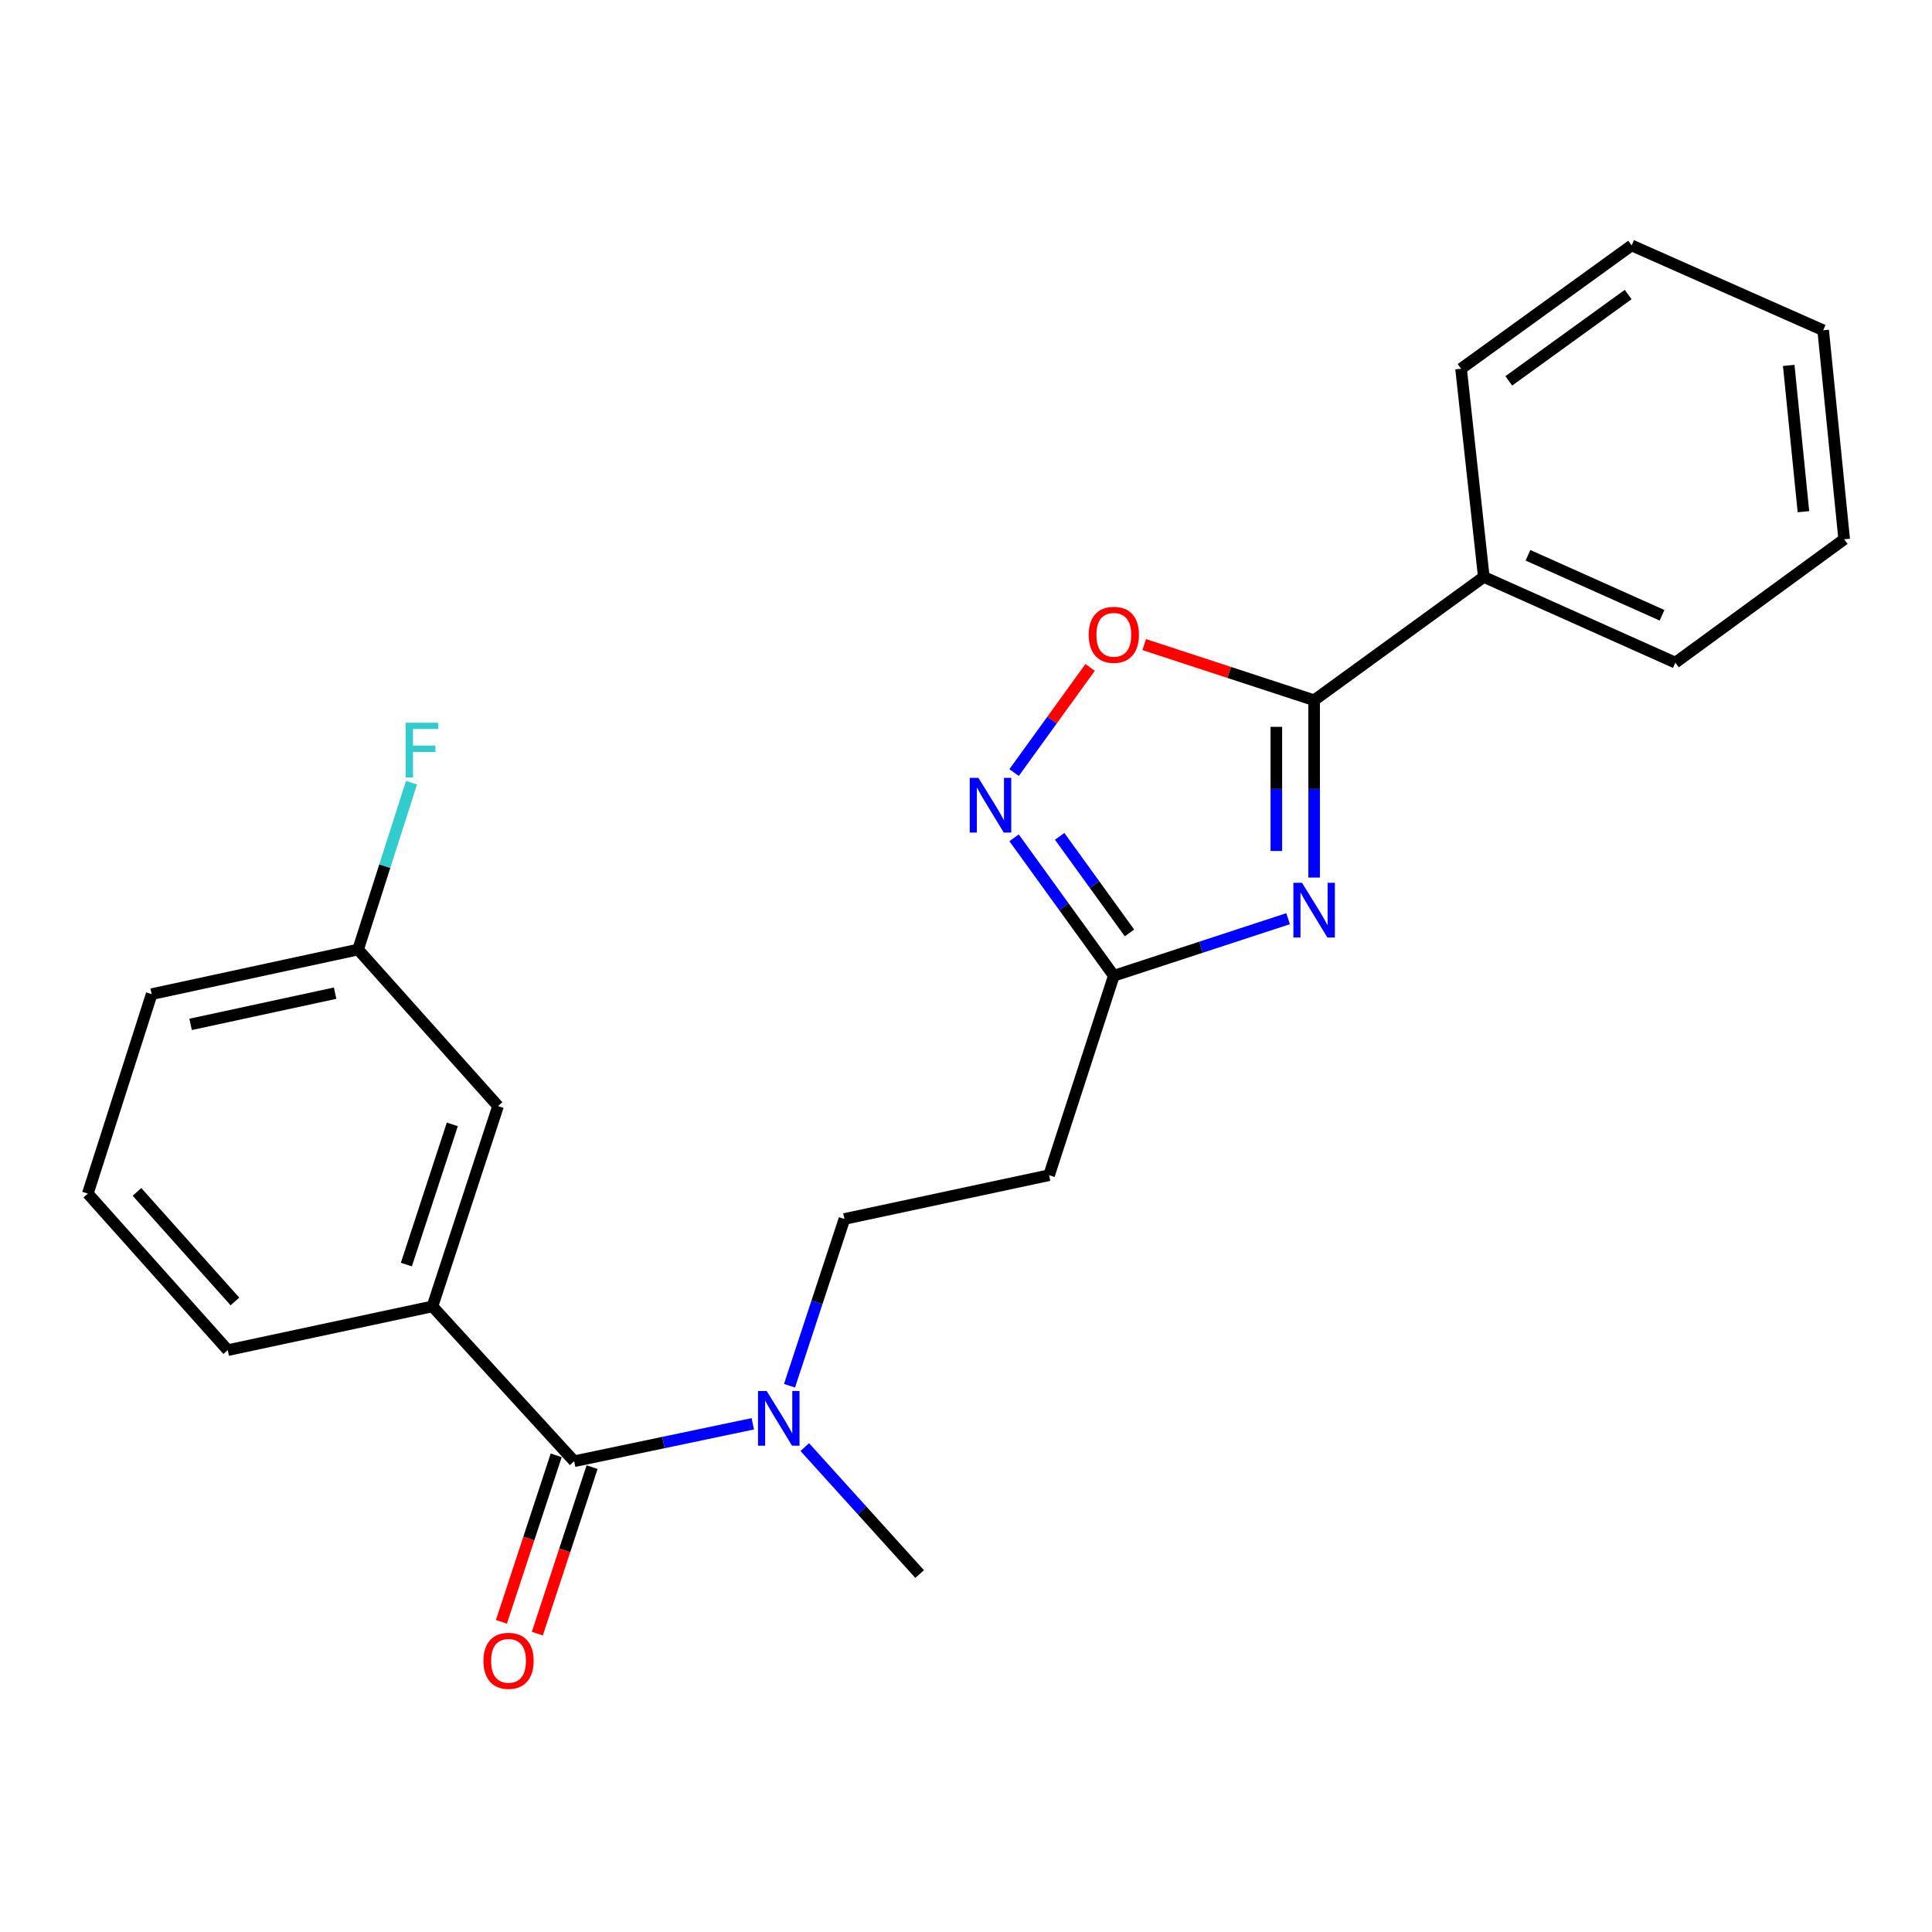 <?xml version='1.0' encoding='iso-8859-1'?>
<svg version='1.1' baseProfile='full'
              xmlns='http://www.w3.org/2000/svg'
                      xmlns:rdkit='http://www.rdkit.org/xml'
                      xmlns:xlink='http://www.w3.org/1999/xlink'
                  xml:space='preserve'
width='1000px' height='1000px' viewBox='0 0 1000 1000'>
<!-- END OF HEADER -->
<rect style='opacity:1.0;fill:#FFFFFF;stroke:none' width='1000' height='1000' x='0' y='0'> </rect>
<path class='bond-0' d='M 680.188,454.225 L 680.188,408.336' style='fill:none;fill-rule:evenodd;stroke:#0000FF;stroke-width:6px;stroke-linecap:butt;stroke-linejoin:miter;stroke-opacity:1' />
<path class='bond-0' d='M 680.188,408.336 L 680.188,362.447' style='fill:none;fill-rule:evenodd;stroke:#000000;stroke-width:6px;stroke-linecap:butt;stroke-linejoin:miter;stroke-opacity:1' />
<path class='bond-0' d='M 660.629,440.459 L 660.629,408.336' style='fill:none;fill-rule:evenodd;stroke:#0000FF;stroke-width:6px;stroke-linecap:butt;stroke-linejoin:miter;stroke-opacity:1' />
<path class='bond-0' d='M 660.629,408.336 L 660.629,376.214' style='fill:none;fill-rule:evenodd;stroke:#000000;stroke-width:6px;stroke-linecap:butt;stroke-linejoin:miter;stroke-opacity:1' />
<path class='bond-2' d='M 666.721,475.511 L 621.616,490.28' style='fill:none;fill-rule:evenodd;stroke:#0000FF;stroke-width:6px;stroke-linecap:butt;stroke-linejoin:miter;stroke-opacity:1' />
<path class='bond-2' d='M 621.616,490.28 L 576.511,505.048' style='fill:none;fill-rule:evenodd;stroke:#000000;stroke-width:6px;stroke-linecap:butt;stroke-linejoin:miter;stroke-opacity:1' />
<path class='bond-4' d='M 680.188,362.447 L 636.213,348.044' style='fill:none;fill-rule:evenodd;stroke:#000000;stroke-width:6px;stroke-linecap:butt;stroke-linejoin:miter;stroke-opacity:1' />
<path class='bond-4' d='M 636.213,348.044 L 592.238,333.641' style='fill:none;fill-rule:evenodd;stroke:#FF0000;stroke-width:6px;stroke-linecap:butt;stroke-linejoin:miter;stroke-opacity:1' />
<path class='bond-9' d='M 680.188,362.447 L 768.011,298.618' style='fill:none;fill-rule:evenodd;stroke:#000000;stroke-width:6px;stroke-linecap:butt;stroke-linejoin:miter;stroke-opacity:1' />
<path class='bond-1' d='M 524.889,433.653 L 550.7,469.35' style='fill:none;fill-rule:evenodd;stroke:#0000FF;stroke-width:6px;stroke-linecap:butt;stroke-linejoin:miter;stroke-opacity:1' />
<path class='bond-1' d='M 550.7,469.35 L 576.511,505.048' style='fill:none;fill-rule:evenodd;stroke:#000000;stroke-width:6px;stroke-linecap:butt;stroke-linejoin:miter;stroke-opacity:1' />
<path class='bond-1' d='M 548.482,432.901 L 566.55,457.89' style='fill:none;fill-rule:evenodd;stroke:#0000FF;stroke-width:6px;stroke-linecap:butt;stroke-linejoin:miter;stroke-opacity:1' />
<path class='bond-1' d='M 566.55,457.89 L 584.618,482.879' style='fill:none;fill-rule:evenodd;stroke:#000000;stroke-width:6px;stroke-linecap:butt;stroke-linejoin:miter;stroke-opacity:1' />
<path class='bond-23' d='M 524.889,399.886 L 544.567,372.669' style='fill:none;fill-rule:evenodd;stroke:#0000FF;stroke-width:6px;stroke-linecap:butt;stroke-linejoin:miter;stroke-opacity:1' />
<path class='bond-23' d='M 544.567,372.669 L 564.246,345.452' style='fill:none;fill-rule:evenodd;stroke:#FF0000;stroke-width:6px;stroke-linecap:butt;stroke-linejoin:miter;stroke-opacity:1' />
<path class='bond-6' d='M 576.511,505.048 L 543.01,608.28' style='fill:none;fill-rule:evenodd;stroke:#000000;stroke-width:6px;stroke-linecap:butt;stroke-linejoin:miter;stroke-opacity:1' />
<path class='bond-3' d='M 297.177,756.336 L 343.412,746.645' style='fill:none;fill-rule:evenodd;stroke:#000000;stroke-width:6px;stroke-linecap:butt;stroke-linejoin:miter;stroke-opacity:1' />
<path class='bond-3' d='M 343.412,746.645 L 389.647,736.954' style='fill:none;fill-rule:evenodd;stroke:#0000FF;stroke-width:6px;stroke-linecap:butt;stroke-linejoin:miter;stroke-opacity:1' />
<path class='bond-5' d='M 297.177,756.336 L 223.828,676.185' style='fill:none;fill-rule:evenodd;stroke:#000000;stroke-width:6px;stroke-linecap:butt;stroke-linejoin:miter;stroke-opacity:1' />
<path class='bond-8' d='M 287.887,753.28 L 273.71,796.372' style='fill:none;fill-rule:evenodd;stroke:#000000;stroke-width:6px;stroke-linecap:butt;stroke-linejoin:miter;stroke-opacity:1' />
<path class='bond-8' d='M 273.71,796.372 L 259.534,839.464' style='fill:none;fill-rule:evenodd;stroke:#FF0000;stroke-width:6px;stroke-linecap:butt;stroke-linejoin:miter;stroke-opacity:1' />
<path class='bond-8' d='M 306.467,759.392 L 292.29,802.485' style='fill:none;fill-rule:evenodd;stroke:#000000;stroke-width:6px;stroke-linecap:butt;stroke-linejoin:miter;stroke-opacity:1' />
<path class='bond-8' d='M 292.29,802.485 L 278.114,845.577' style='fill:none;fill-rule:evenodd;stroke:#FF0000;stroke-width:6px;stroke-linecap:butt;stroke-linejoin:miter;stroke-opacity:1' />
<path class='bond-10' d='M 223.828,676.185 L 257.797,572.508' style='fill:none;fill-rule:evenodd;stroke:#000000;stroke-width:6px;stroke-linecap:butt;stroke-linejoin:miter;stroke-opacity:1' />
<path class='bond-10' d='M 210.336,654.543 L 234.114,581.969' style='fill:none;fill-rule:evenodd;stroke:#000000;stroke-width:6px;stroke-linecap:butt;stroke-linejoin:miter;stroke-opacity:1' />
<path class='bond-14' d='M 223.828,676.185 L 117.88,698.831' style='fill:none;fill-rule:evenodd;stroke:#000000;stroke-width:6px;stroke-linecap:butt;stroke-linejoin:miter;stroke-opacity:1' />
<path class='bond-11' d='M 543.01,608.28 L 437.072,630.937' style='fill:none;fill-rule:evenodd;stroke:#000000;stroke-width:6px;stroke-linecap:butt;stroke-linejoin:miter;stroke-opacity:1' />
<path class='bond-7' d='M 408.649,717.26 L 422.861,674.098' style='fill:none;fill-rule:evenodd;stroke:#0000FF;stroke-width:6px;stroke-linecap:butt;stroke-linejoin:miter;stroke-opacity:1' />
<path class='bond-7' d='M 422.861,674.098 L 437.072,630.937' style='fill:none;fill-rule:evenodd;stroke:#000000;stroke-width:6px;stroke-linecap:butt;stroke-linejoin:miter;stroke-opacity:1' />
<path class='bond-16' d='M 416.55,749.011 L 446.278,781.872' style='fill:none;fill-rule:evenodd;stroke:#0000FF;stroke-width:6px;stroke-linecap:butt;stroke-linejoin:miter;stroke-opacity:1' />
<path class='bond-16' d='M 446.278,781.872 L 476.007,814.733' style='fill:none;fill-rule:evenodd;stroke:#000000;stroke-width:6px;stroke-linecap:butt;stroke-linejoin:miter;stroke-opacity:1' />
<path class='bond-17' d='M 768.011,298.618 L 867.157,342.975' style='fill:none;fill-rule:evenodd;stroke:#000000;stroke-width:6px;stroke-linecap:butt;stroke-linejoin:miter;stroke-opacity:1' />
<path class='bond-17' d='M 790.871,287.417 L 860.273,318.467' style='fill:none;fill-rule:evenodd;stroke:#000000;stroke-width:6px;stroke-linecap:butt;stroke-linejoin:miter;stroke-opacity:1' />
<path class='bond-18' d='M 768.011,298.618 L 756.243,190.855' style='fill:none;fill-rule:evenodd;stroke:#000000;stroke-width:6px;stroke-linecap:butt;stroke-linejoin:miter;stroke-opacity:1' />
<path class='bond-12' d='M 257.797,572.508 L 185.35,491.476' style='fill:none;fill-rule:evenodd;stroke:#000000;stroke-width:6px;stroke-linecap:butt;stroke-linejoin:miter;stroke-opacity:1' />
<path class='bond-13' d='M 185.35,491.476 L 199.172,448.295' style='fill:none;fill-rule:evenodd;stroke:#000000;stroke-width:6px;stroke-linecap:butt;stroke-linejoin:miter;stroke-opacity:1' />
<path class='bond-13' d='M 199.172,448.295 L 212.995,405.114' style='fill:none;fill-rule:evenodd;stroke:#33CCCC;stroke-width:6px;stroke-linecap:butt;stroke-linejoin:miter;stroke-opacity:1' />
<path class='bond-25' d='M 185.35,491.476 L 78.5,514.568' style='fill:none;fill-rule:evenodd;stroke:#000000;stroke-width:6px;stroke-linecap:butt;stroke-linejoin:miter;stroke-opacity:1' />
<path class='bond-25' d='M 173.454,514.058 L 98.659,530.222' style='fill:none;fill-rule:evenodd;stroke:#000000;stroke-width:6px;stroke-linecap:butt;stroke-linejoin:miter;stroke-opacity:1' />
<path class='bond-15' d='M 117.88,698.831 L 45.455,617.799' style='fill:none;fill-rule:evenodd;stroke:#000000;stroke-width:6px;stroke-linecap:butt;stroke-linejoin:miter;stroke-opacity:1' />
<path class='bond-15' d='M 121.599,673.641 L 70.902,616.919' style='fill:none;fill-rule:evenodd;stroke:#000000;stroke-width:6px;stroke-linecap:butt;stroke-linejoin:miter;stroke-opacity:1' />
<path class='bond-19' d='M 45.455,617.799 L 78.5,514.568' style='fill:none;fill-rule:evenodd;stroke:#000000;stroke-width:6px;stroke-linecap:butt;stroke-linejoin:miter;stroke-opacity:1' />
<path class='bond-20' d='M 867.157,342.975 L 954.545,279.123' style='fill:none;fill-rule:evenodd;stroke:#000000;stroke-width:6px;stroke-linecap:butt;stroke-linejoin:miter;stroke-opacity:1' />
<path class='bond-21' d='M 756.243,190.855 L 844.522,127.025' style='fill:none;fill-rule:evenodd;stroke:#000000;stroke-width:6px;stroke-linecap:butt;stroke-linejoin:miter;stroke-opacity:1' />
<path class='bond-21' d='M 780.945,197.131 L 842.741,152.45' style='fill:none;fill-rule:evenodd;stroke:#000000;stroke-width:6px;stroke-linecap:butt;stroke-linejoin:miter;stroke-opacity:1' />
<path class='bond-24' d='M 954.545,279.123 L 943.668,170.947' style='fill:none;fill-rule:evenodd;stroke:#000000;stroke-width:6px;stroke-linecap:butt;stroke-linejoin:miter;stroke-opacity:1' />
<path class='bond-24' d='M 933.452,264.854 L 925.838,189.131' style='fill:none;fill-rule:evenodd;stroke:#000000;stroke-width:6px;stroke-linecap:butt;stroke-linejoin:miter;stroke-opacity:1' />
<path class='bond-22' d='M 844.522,127.025 L 943.668,170.947' style='fill:none;fill-rule:evenodd;stroke:#000000;stroke-width:6px;stroke-linecap:butt;stroke-linejoin:miter;stroke-opacity:1' />
<path  class='atom-0' d='M 673.928 456.942
L 683.208 471.942
Q 684.128 473.422, 685.608 476.102
Q 687.088 478.782, 687.168 478.942
L 687.168 456.942
L 690.928 456.942
L 690.928 485.262
L 687.048 485.262
L 677.088 468.862
Q 675.928 466.942, 674.688 464.742
Q 673.488 462.542, 673.128 461.862
L 673.128 485.262
L 669.448 485.262
L 669.448 456.942
L 673.928 456.942
' fill='#0000FF'/>
<path  class='atom-2' d='M 506.421 402.609
L 515.701 417.609
Q 516.621 419.089, 518.101 421.769
Q 519.581 424.449, 519.661 424.609
L 519.661 402.609
L 523.421 402.609
L 523.421 430.929
L 519.541 430.929
L 509.581 414.529
Q 508.421 412.609, 507.181 410.409
Q 505.981 408.209, 505.621 407.529
L 505.621 430.929
L 501.941 430.929
L 501.941 402.609
L 506.421 402.609
' fill='#0000FF'/>
<path  class='atom-5' d='M 563.511 328.57
Q 563.511 321.77, 566.871 317.97
Q 570.231 314.17, 576.511 314.17
Q 582.791 314.17, 586.151 317.97
Q 589.511 321.77, 589.511 328.57
Q 589.511 335.45, 586.111 339.37
Q 582.711 343.25, 576.511 343.25
Q 570.271 343.25, 566.871 339.37
Q 563.511 335.49, 563.511 328.57
M 576.511 340.05
Q 580.831 340.05, 583.151 337.17
Q 585.511 334.25, 585.511 328.57
Q 585.511 323.01, 583.151 320.21
Q 580.831 317.37, 576.511 317.37
Q 572.191 317.37, 569.831 320.17
Q 567.511 322.97, 567.511 328.57
Q 567.511 334.29, 569.831 337.17
Q 572.191 340.05, 576.511 340.05
' fill='#FF0000'/>
<path  class='atom-8' d='M 396.833 719.976
L 406.113 734.976
Q 407.033 736.456, 408.513 739.136
Q 409.993 741.816, 410.073 741.976
L 410.073 719.976
L 413.833 719.976
L 413.833 748.296
L 409.953 748.296
L 399.993 731.896
Q 398.833 729.976, 397.593 727.776
Q 396.393 725.576, 396.033 724.896
L 396.033 748.296
L 392.353 748.296
L 392.353 719.976
L 396.833 719.976
' fill='#0000FF'/>
<path  class='atom-9' d='M 250.219 859.637
Q 250.219 852.837, 253.579 849.037
Q 256.939 845.237, 263.219 845.237
Q 269.499 845.237, 272.859 849.037
Q 276.219 852.837, 276.219 859.637
Q 276.219 866.517, 272.819 870.437
Q 269.419 874.317, 263.219 874.317
Q 256.979 874.317, 253.579 870.437
Q 250.219 866.557, 250.219 859.637
M 263.219 871.117
Q 267.539 871.117, 269.859 868.237
Q 272.219 865.317, 272.219 859.637
Q 272.219 854.077, 269.859 851.277
Q 267.539 848.437, 263.219 848.437
Q 258.899 848.437, 256.539 851.237
Q 254.219 854.037, 254.219 859.637
Q 254.219 865.357, 256.539 868.237
Q 258.899 871.117, 263.219 871.117
' fill='#FF0000'/>
<path  class='atom-14' d='M 209.975 374.085
L 226.815 374.085
L 226.815 377.325
L 213.775 377.325
L 213.775 385.925
L 225.375 385.925
L 225.375 389.205
L 213.775 389.205
L 213.775 402.405
L 209.975 402.405
L 209.975 374.085
' fill='#33CCCC'/>
</svg>
